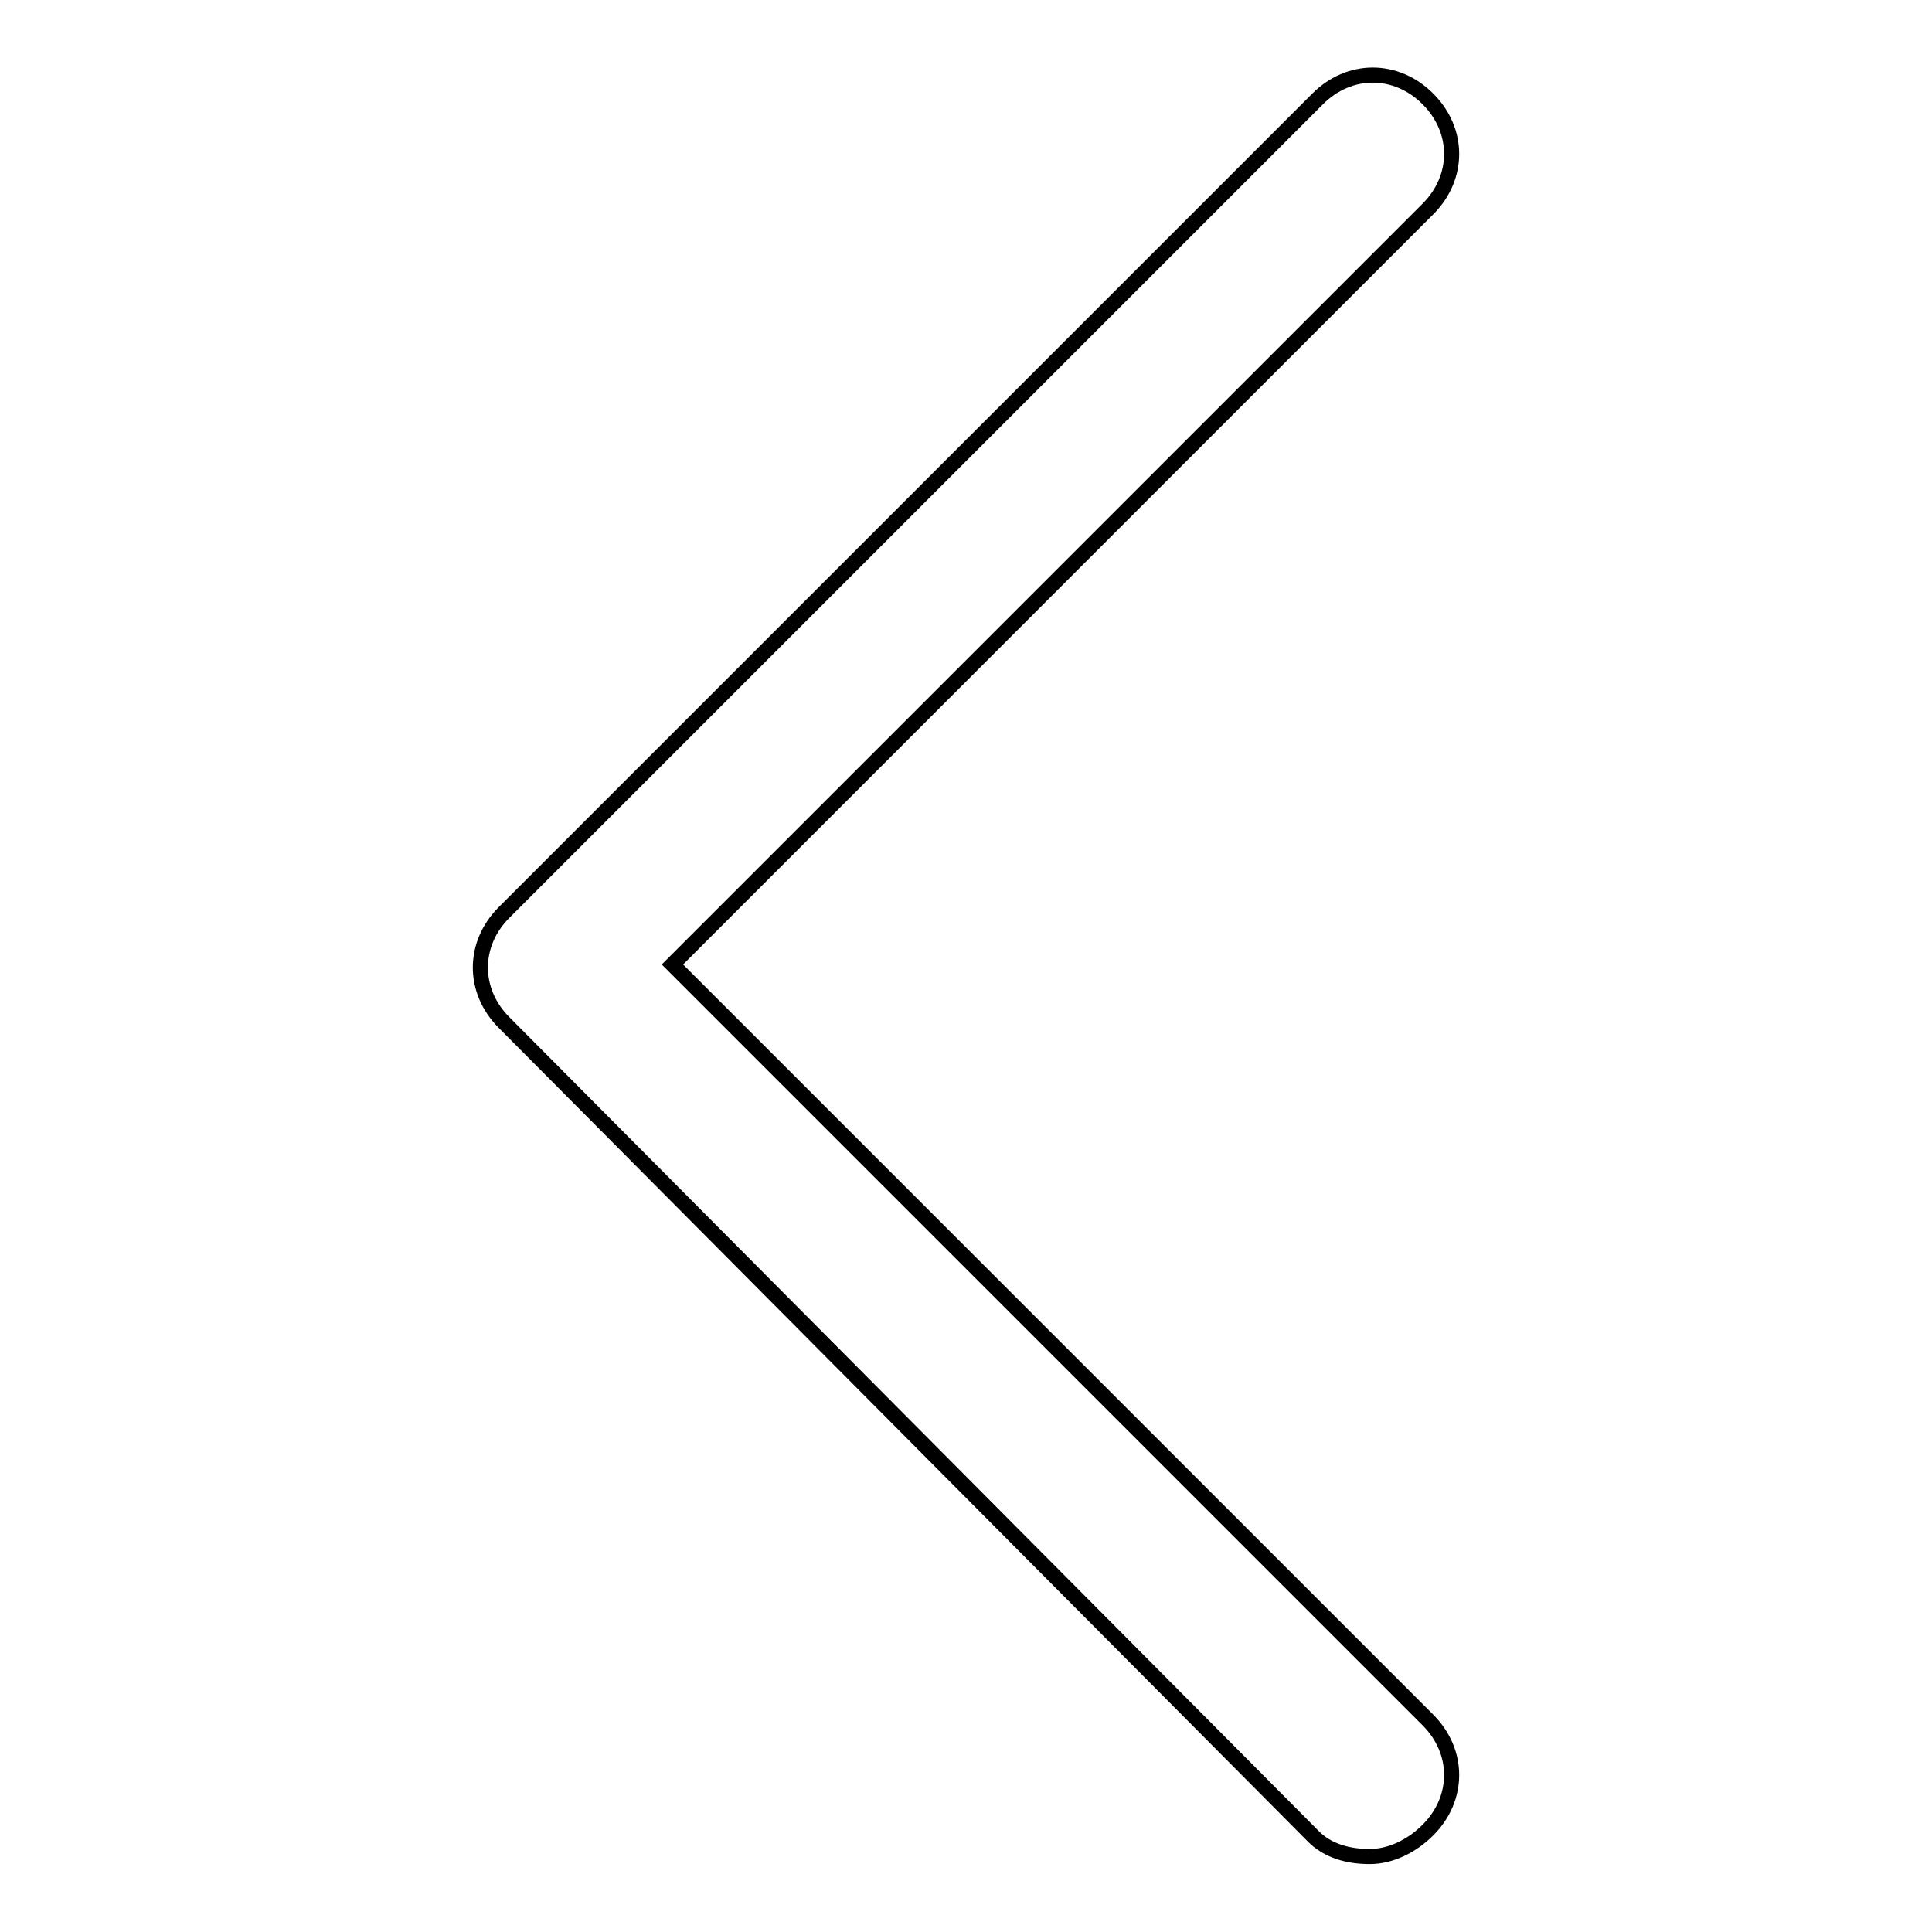 <?xml version="1.0" encoding="utf-8"?>
<!-- Svg Vector Icons : http://www.onlinewebfonts.com/icon -->
<!DOCTYPE svg PUBLIC "-//W3C//DTD SVG 1.1//EN" "http://www.w3.org/Graphics/SVG/1.1/DTD/svg11.dtd">
<svg version="1.1" xmlns="http://www.w3.org/2000/svg" xmlns:xlink="http://www.w3.org/1999/xlink" x="0px" y="0px" viewBox="0 0 256 256" enable-background="new 0 0 256 256" xml:space="preserve">
<g> <path stroke-width="2" fill-opacity="0" stroke="#000000"  d="M181.5,246c-2.8,0-5.6-0.7-7.6-2.8L66.8,135.5c-4.2-4.2-4.2-10.4,0-14.6L174.6,13.1 c4.2-4.2,10.4-4.2,14.6,0c4.2,4.2,4.2,10.4,0,14.6L89.1,127.8l100.1,100.1c4.2,4.2,4.2,10.4,0,14.6 C187.1,244.6,184.3,246,181.5,246z"/></g>
</svg>